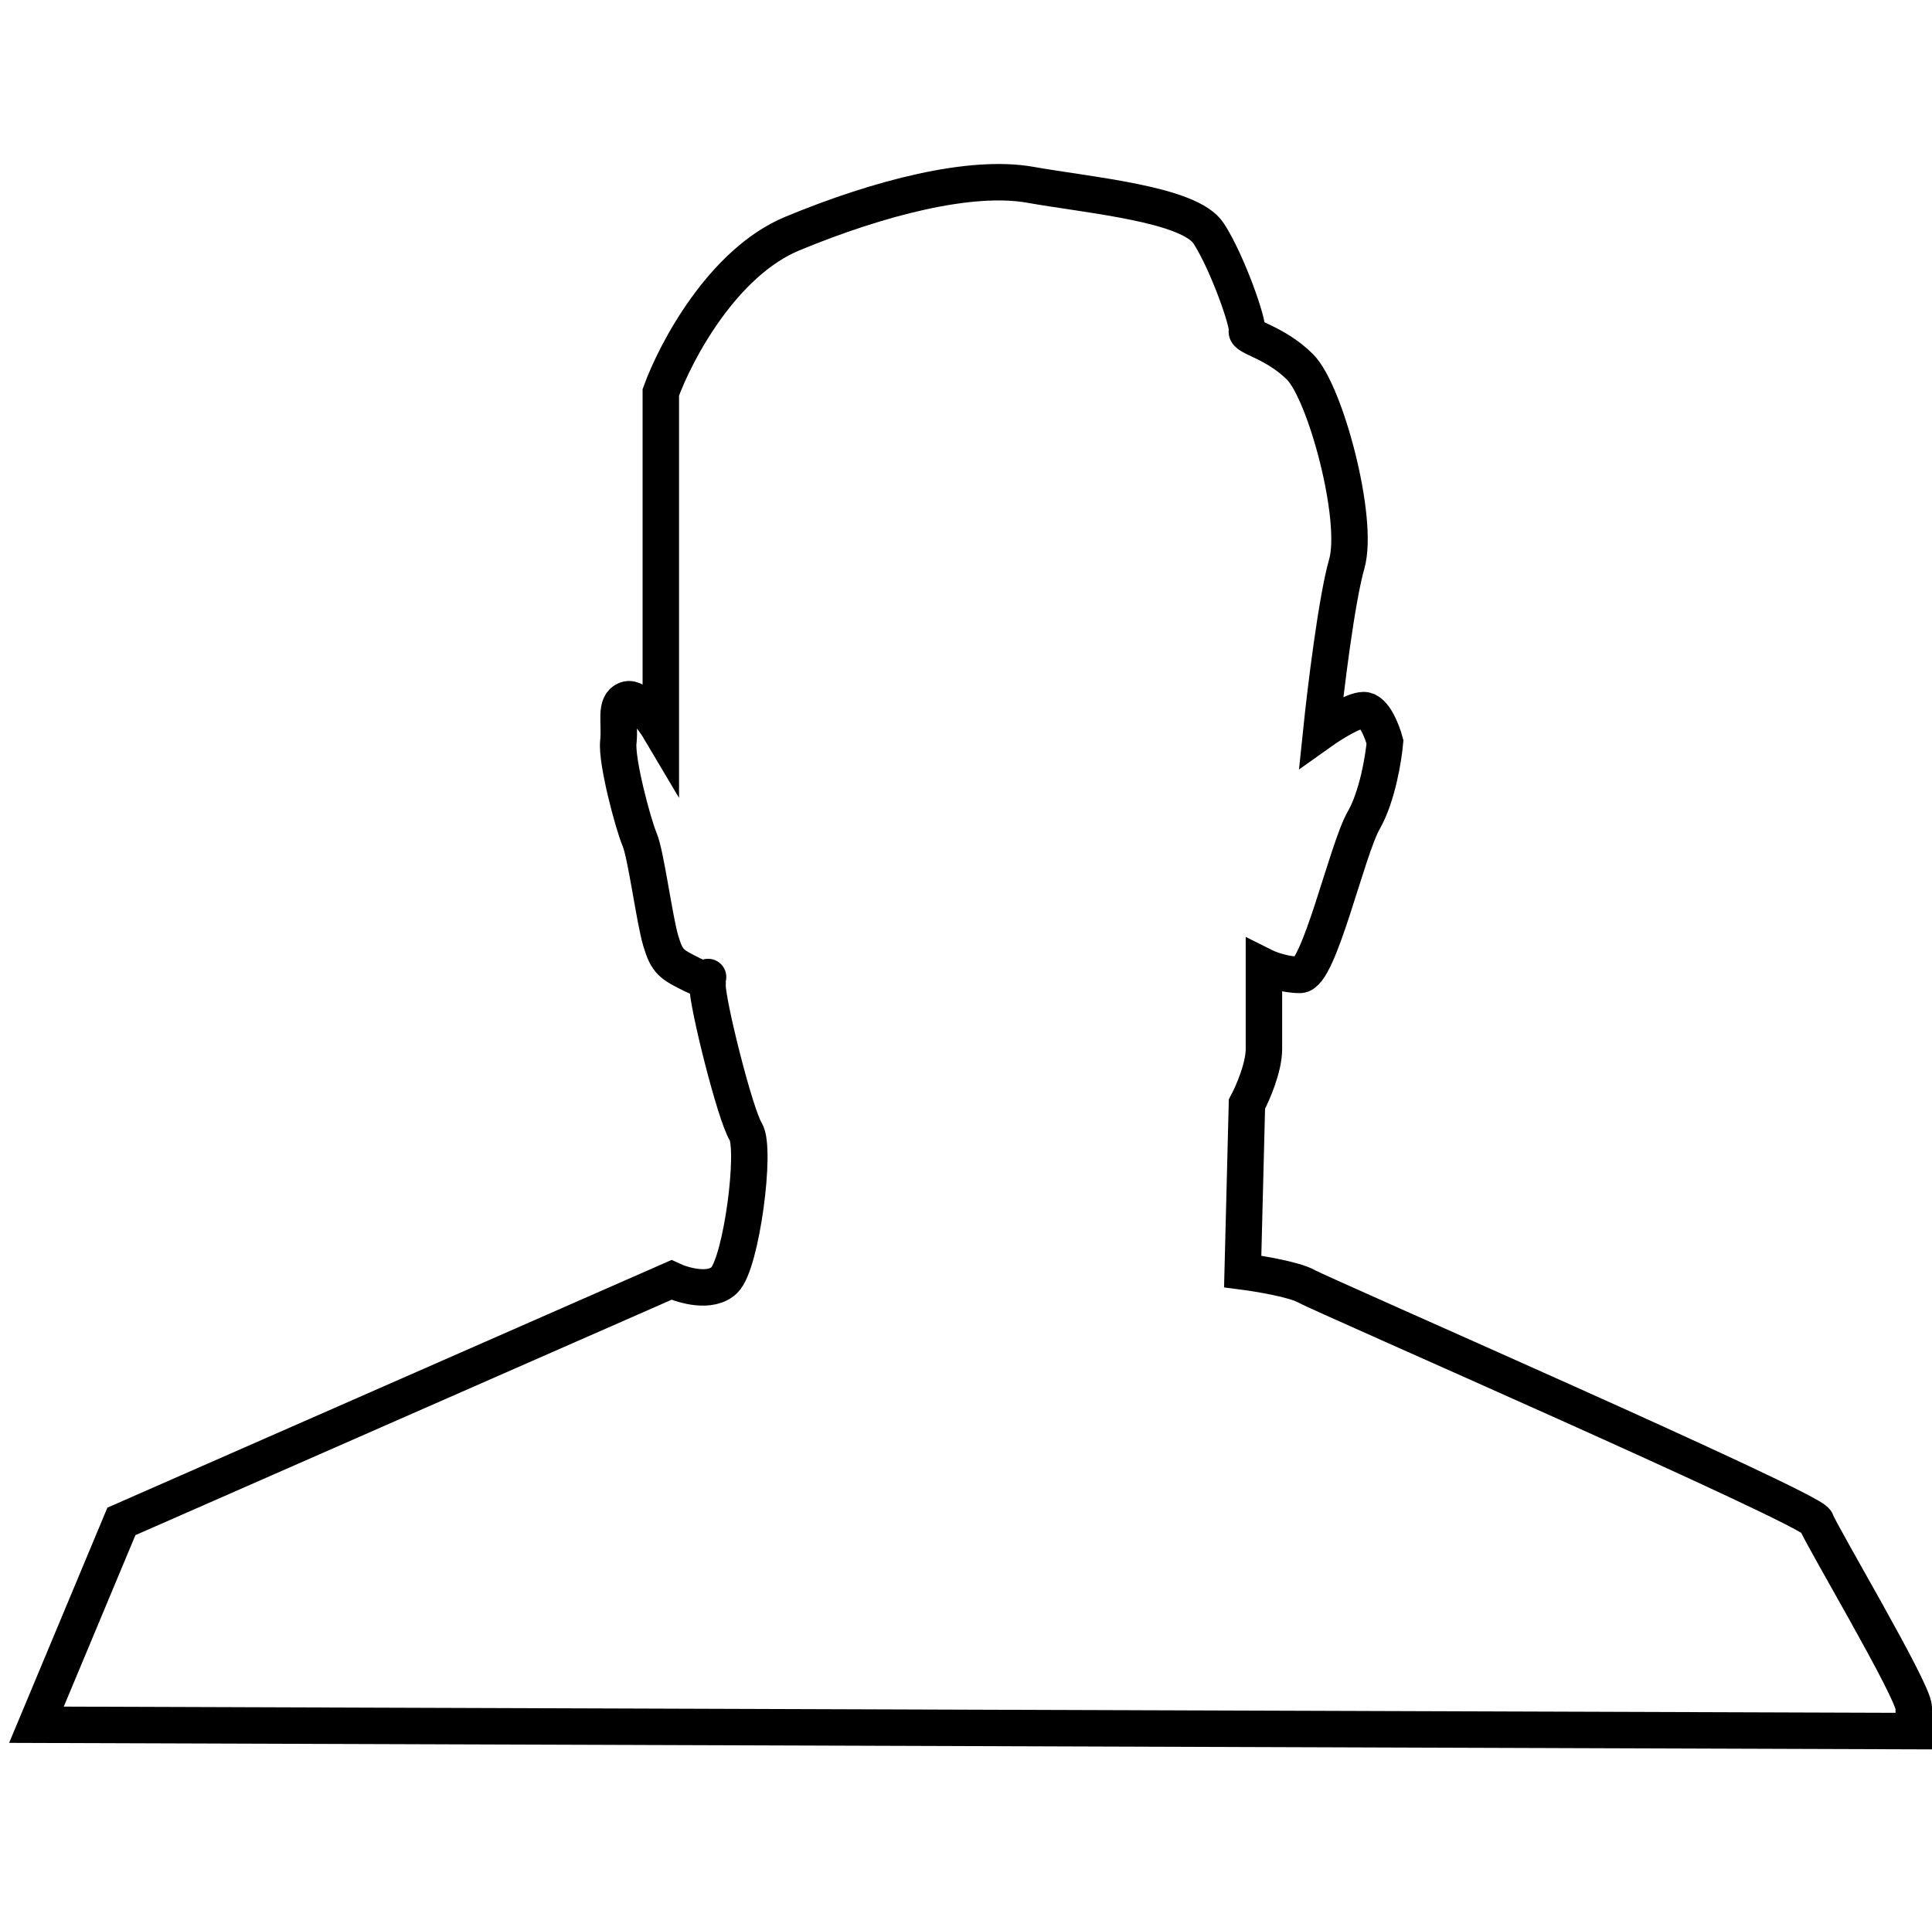 <svg width="106" height="105" viewBox="0 0 106 105" fill="none" xmlns="http://www.w3.org/2000/svg">
<path d="M6.661 83.492L2 94.651L105 95V93.721C105 92.791 99.873 84.189 99.64 83.492C99.407 82.794 72.492 71.053 71.677 70.588C71.024 70.216 69.074 69.891 68.181 69.775L68.414 60.591C68.725 60.01 69.346 58.592 69.346 57.569V53.035C69.657 53.191 70.488 53.501 71.327 53.501C72.376 53.501 73.89 46.642 74.822 45.015C75.568 43.713 75.91 41.605 75.988 40.714C75.832 40.132 75.382 38.97 74.822 38.97C74.263 38.97 73.036 39.745 72.492 40.132C72.725 37.885 73.331 32.902 73.89 30.949C74.589 28.508 72.725 21.533 71.327 20.138C69.929 18.743 68.297 18.511 68.414 18.162C68.531 17.813 67.365 14.442 66.317 12.815C65.268 11.187 59.792 10.722 56.529 10.141C53.267 9.56 48.257 10.838 43.48 12.815C39.658 14.396 37.071 19.286 36.256 21.533V40.132C35.867 39.474 34.951 38.203 34.391 38.389C33.692 38.621 34.042 39.667 33.925 40.714C33.809 41.76 34.741 45.247 35.09 46.061C35.44 46.874 35.906 50.478 36.256 51.641C36.605 52.803 36.838 52.919 38.003 53.501C39.169 54.082 38.819 53.035 38.819 54.082C38.819 55.128 40.334 61.173 40.916 62.103C41.499 63.033 40.683 69.31 39.751 70.24C39.005 70.984 37.498 70.55 36.838 70.24L6.661 83.492Z" stroke="black" stroke-width="2"/>
</svg>
